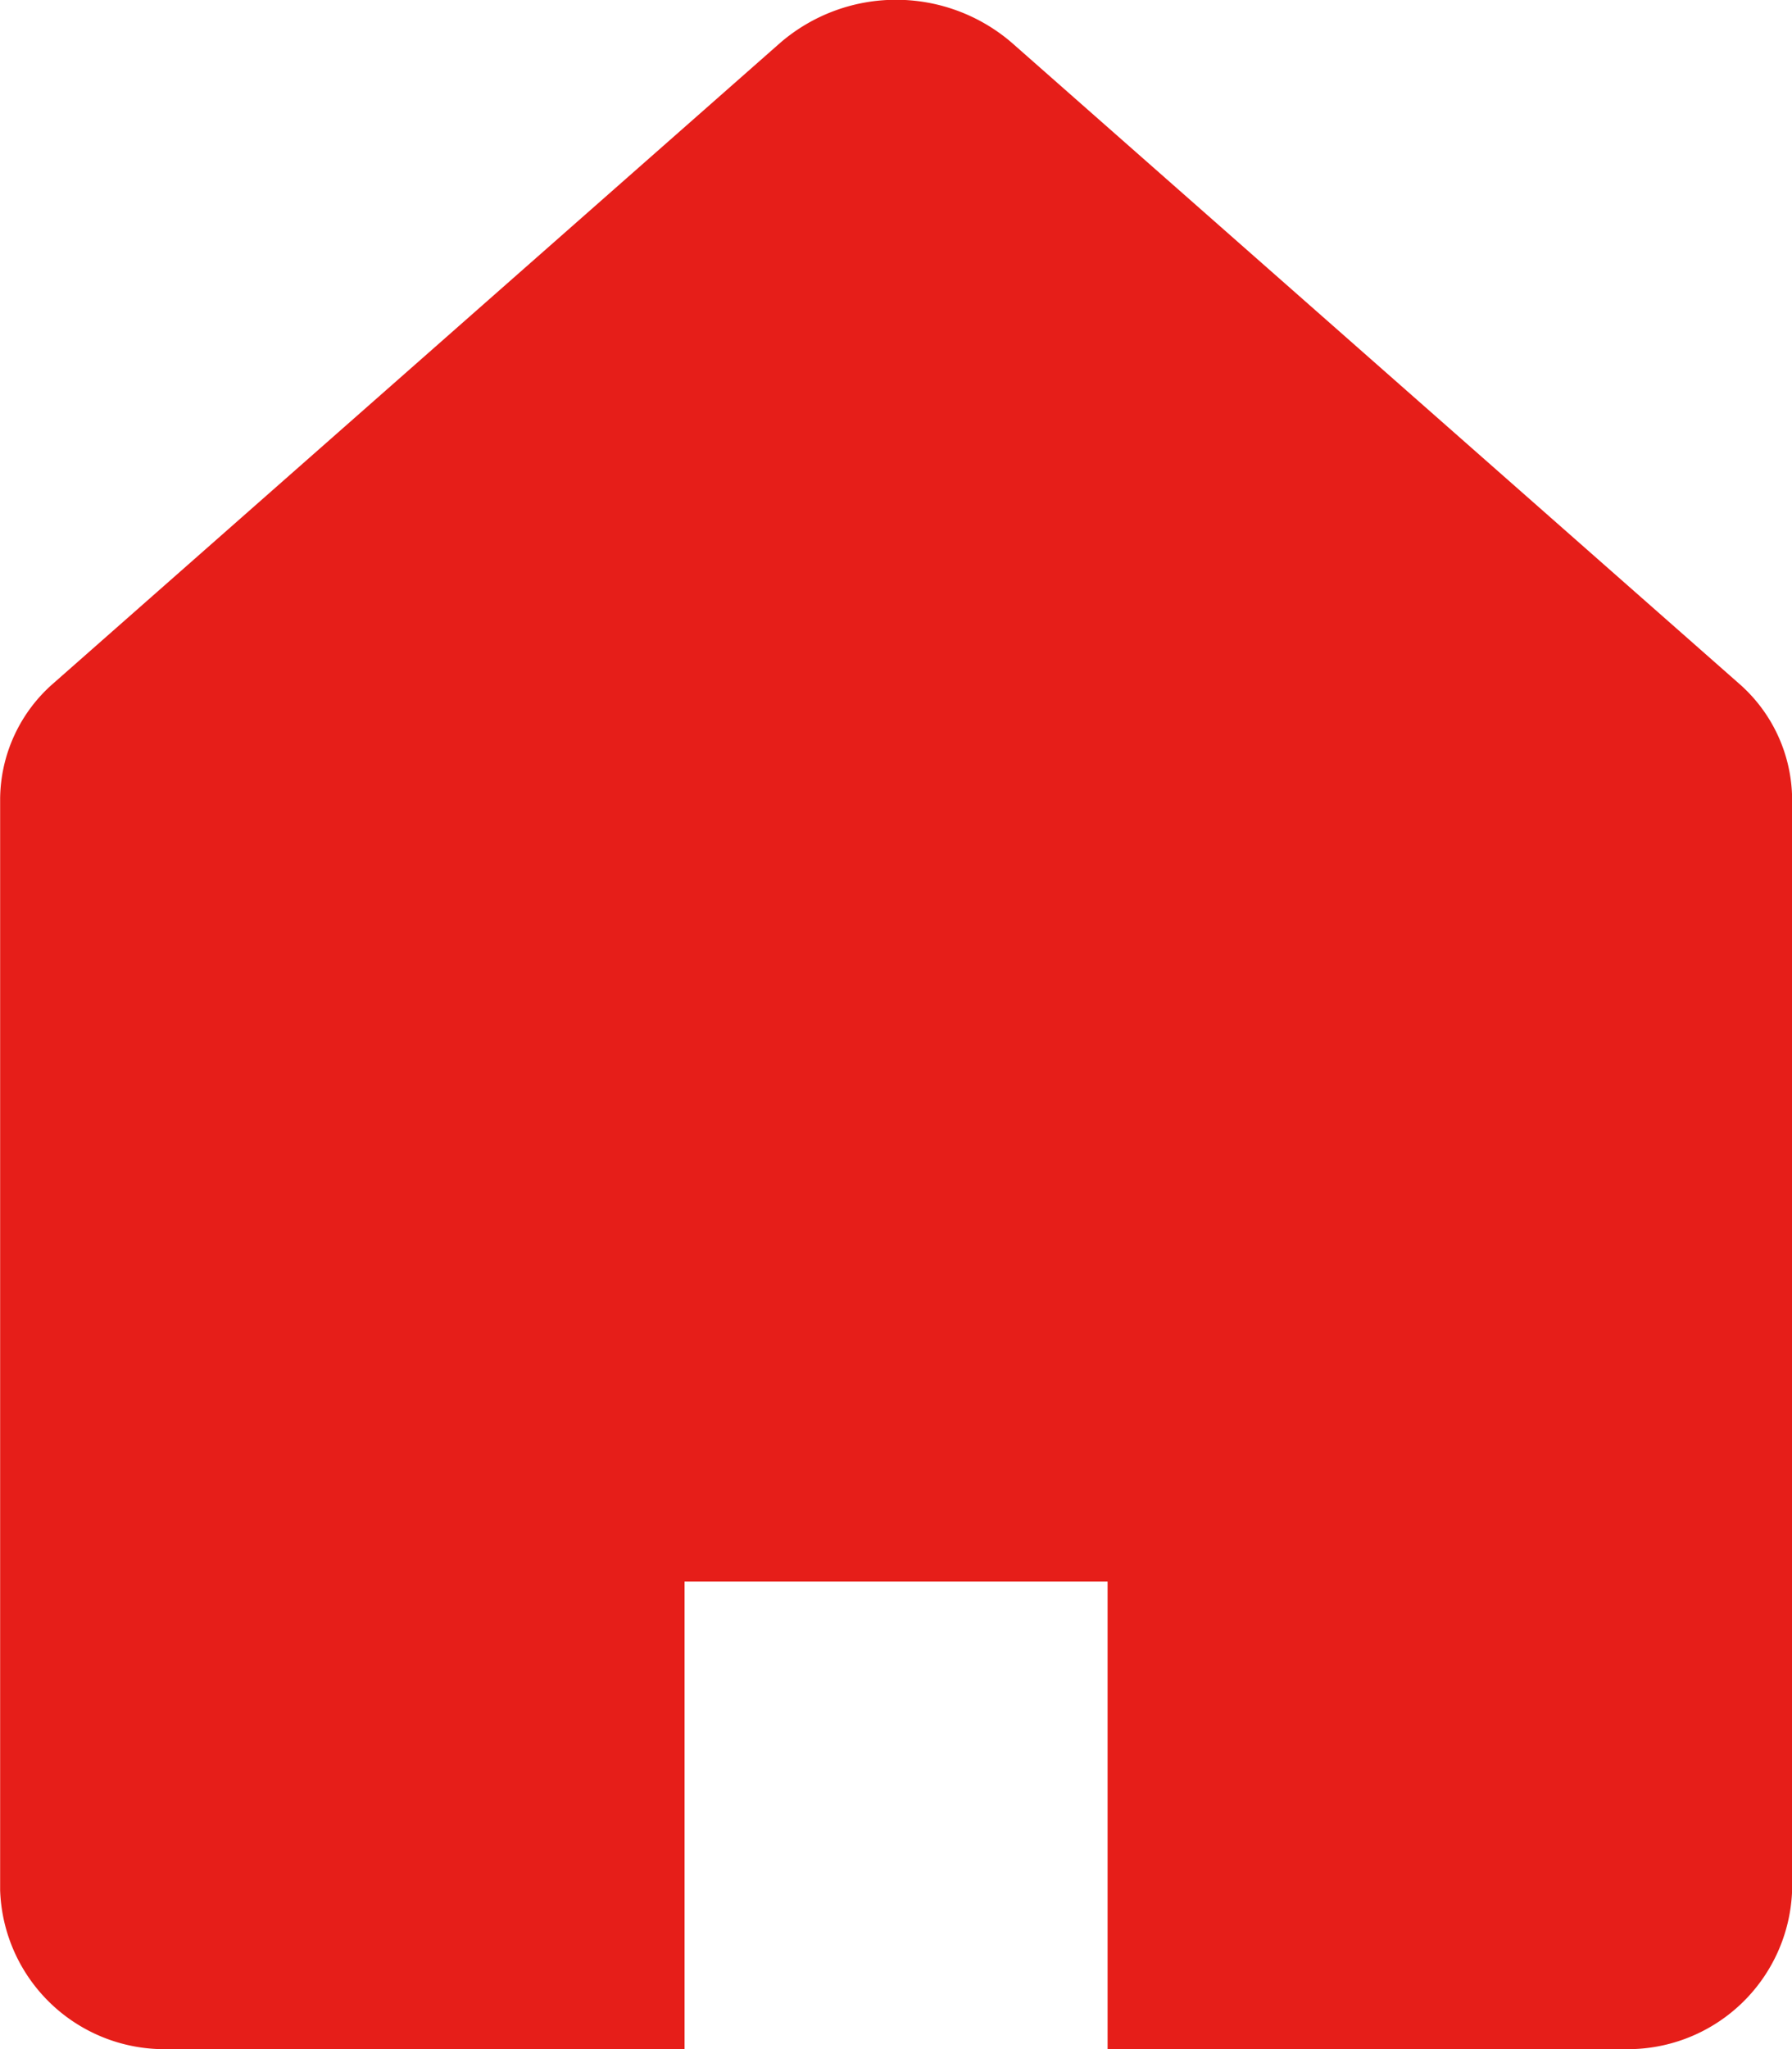 <svg xmlns="http://www.w3.org/2000/svg" width="14" height="16" viewBox="0 0 14 16">
  <g id="ホームのベクター素材" transform="translate(-45.641 0)">
    <path id="パス_7302" data-name="パス 7302" d="M59.223,5.334l-5.677-5a1.386,1.386,0,0,0-1.809,0l-5.677,5a1.208,1.208,0,0,0-.418.906v8.518A1.284,1.284,0,0,0,46.964,16h4.025V12.349h3.305V16h4.025a1.285,1.285,0,0,0,1.323-1.242V6.241A1.209,1.209,0,0,0,59.223,5.334Z" transform="translate(0)" fill="#e61e19"/>
  </g>
</svg>
